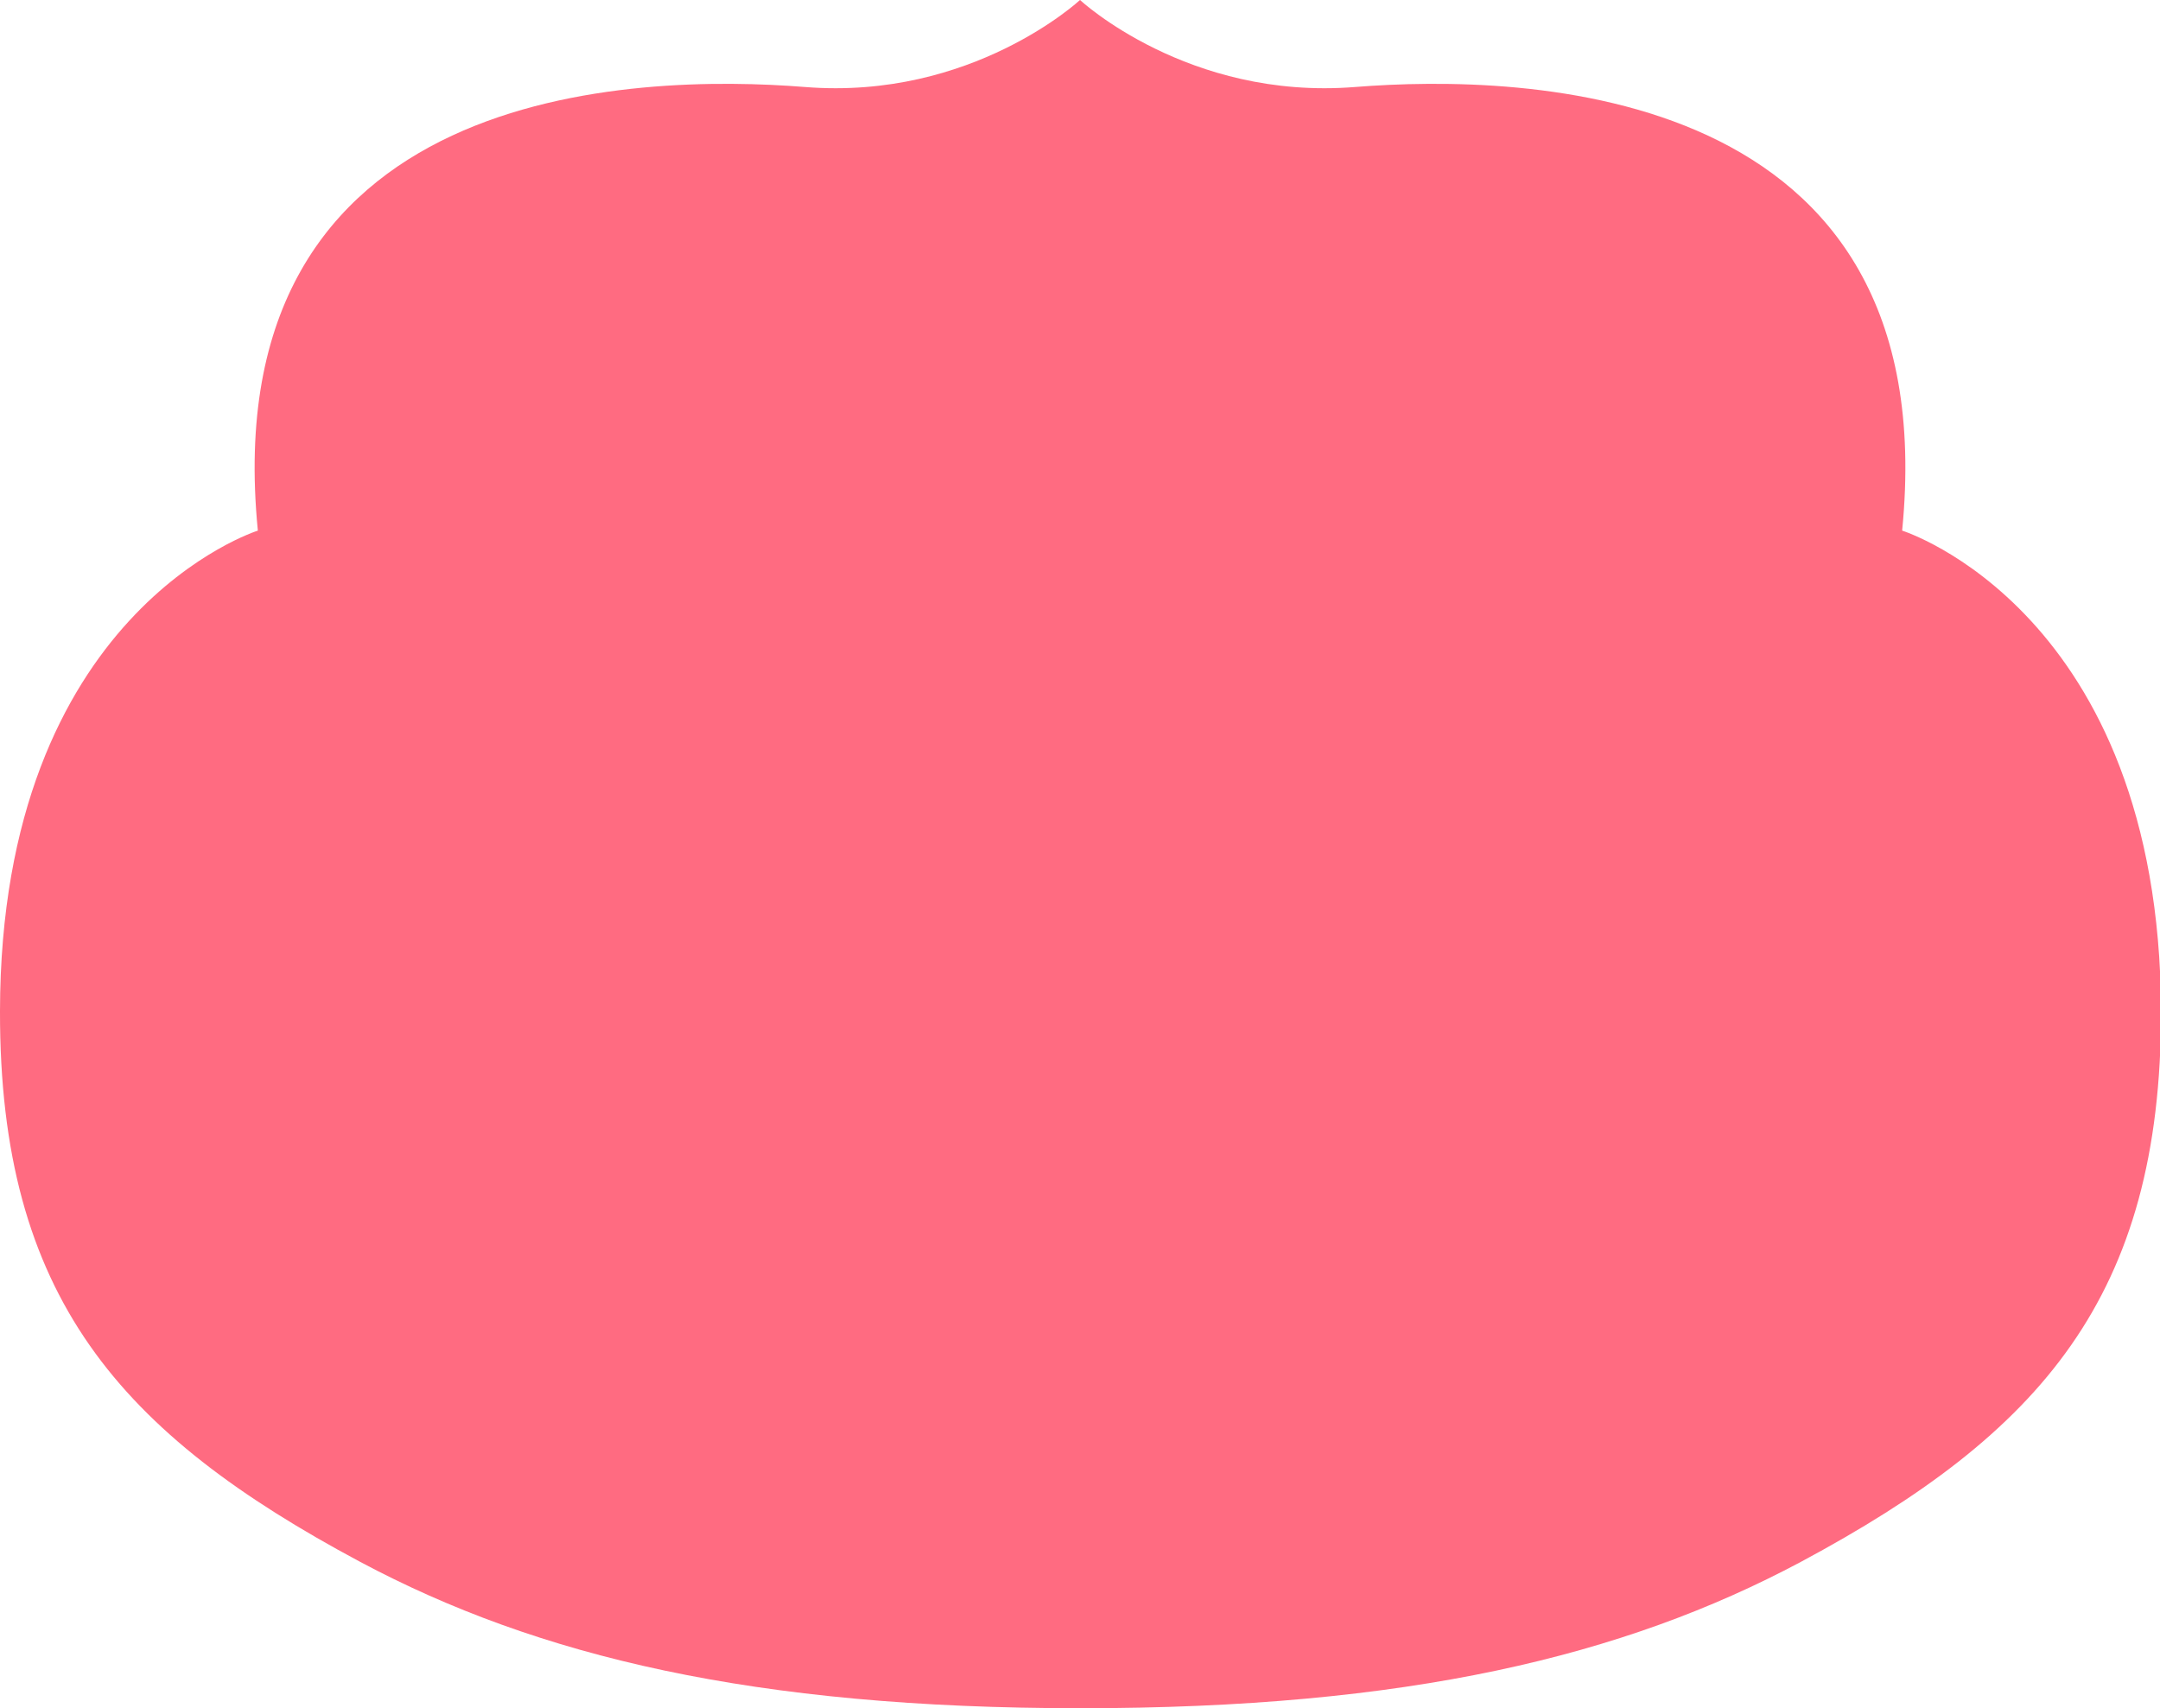 <?xml version="1.0" encoding="utf-8"?>
<!-- Generator: Adobe Illustrator 25.2.3, SVG Export Plug-In . SVG Version: 6.00 Build 0)  -->
<svg version="1.1" id="レイヤー_1" xmlns="http://www.w3.org/2000/svg" xmlns:xlink="http://www.w3.org/1999/xlink" x="0px"
	 y="0px" width="404.6px" height="320px" viewBox="0 0 404.6 320" style="enable-background:new 0 0 404.6 320;"
	 xml:space="preserve">
<style type="text/css">
	.st0{fill-rule:evenodd;clip-rule:evenodd;fill:#FF6B81;}
</style>
<path id="シェイプ_27" class="st0" d="M356.3,99.4c8.3-84-71.1-85.6-102.5-83.1C222.5,18.8,202.3,0,202.3,0
	s-20.2,18.8-51.5,16.3C119.4,13.8,40,15.4,48.3,99.4c0,0-48.2,15.1-48.3,90c-0.1,53.5,22.4,79.1,67.5,103.2
	c33.2,17.7,73.7,27.4,134.9,27.4s101.7-9.7,134.9-27.4c45-24.1,67.5-49.7,67.5-103.2C404.5,114.5,356.3,99.4,356.3,99.4z"/>
</svg>

